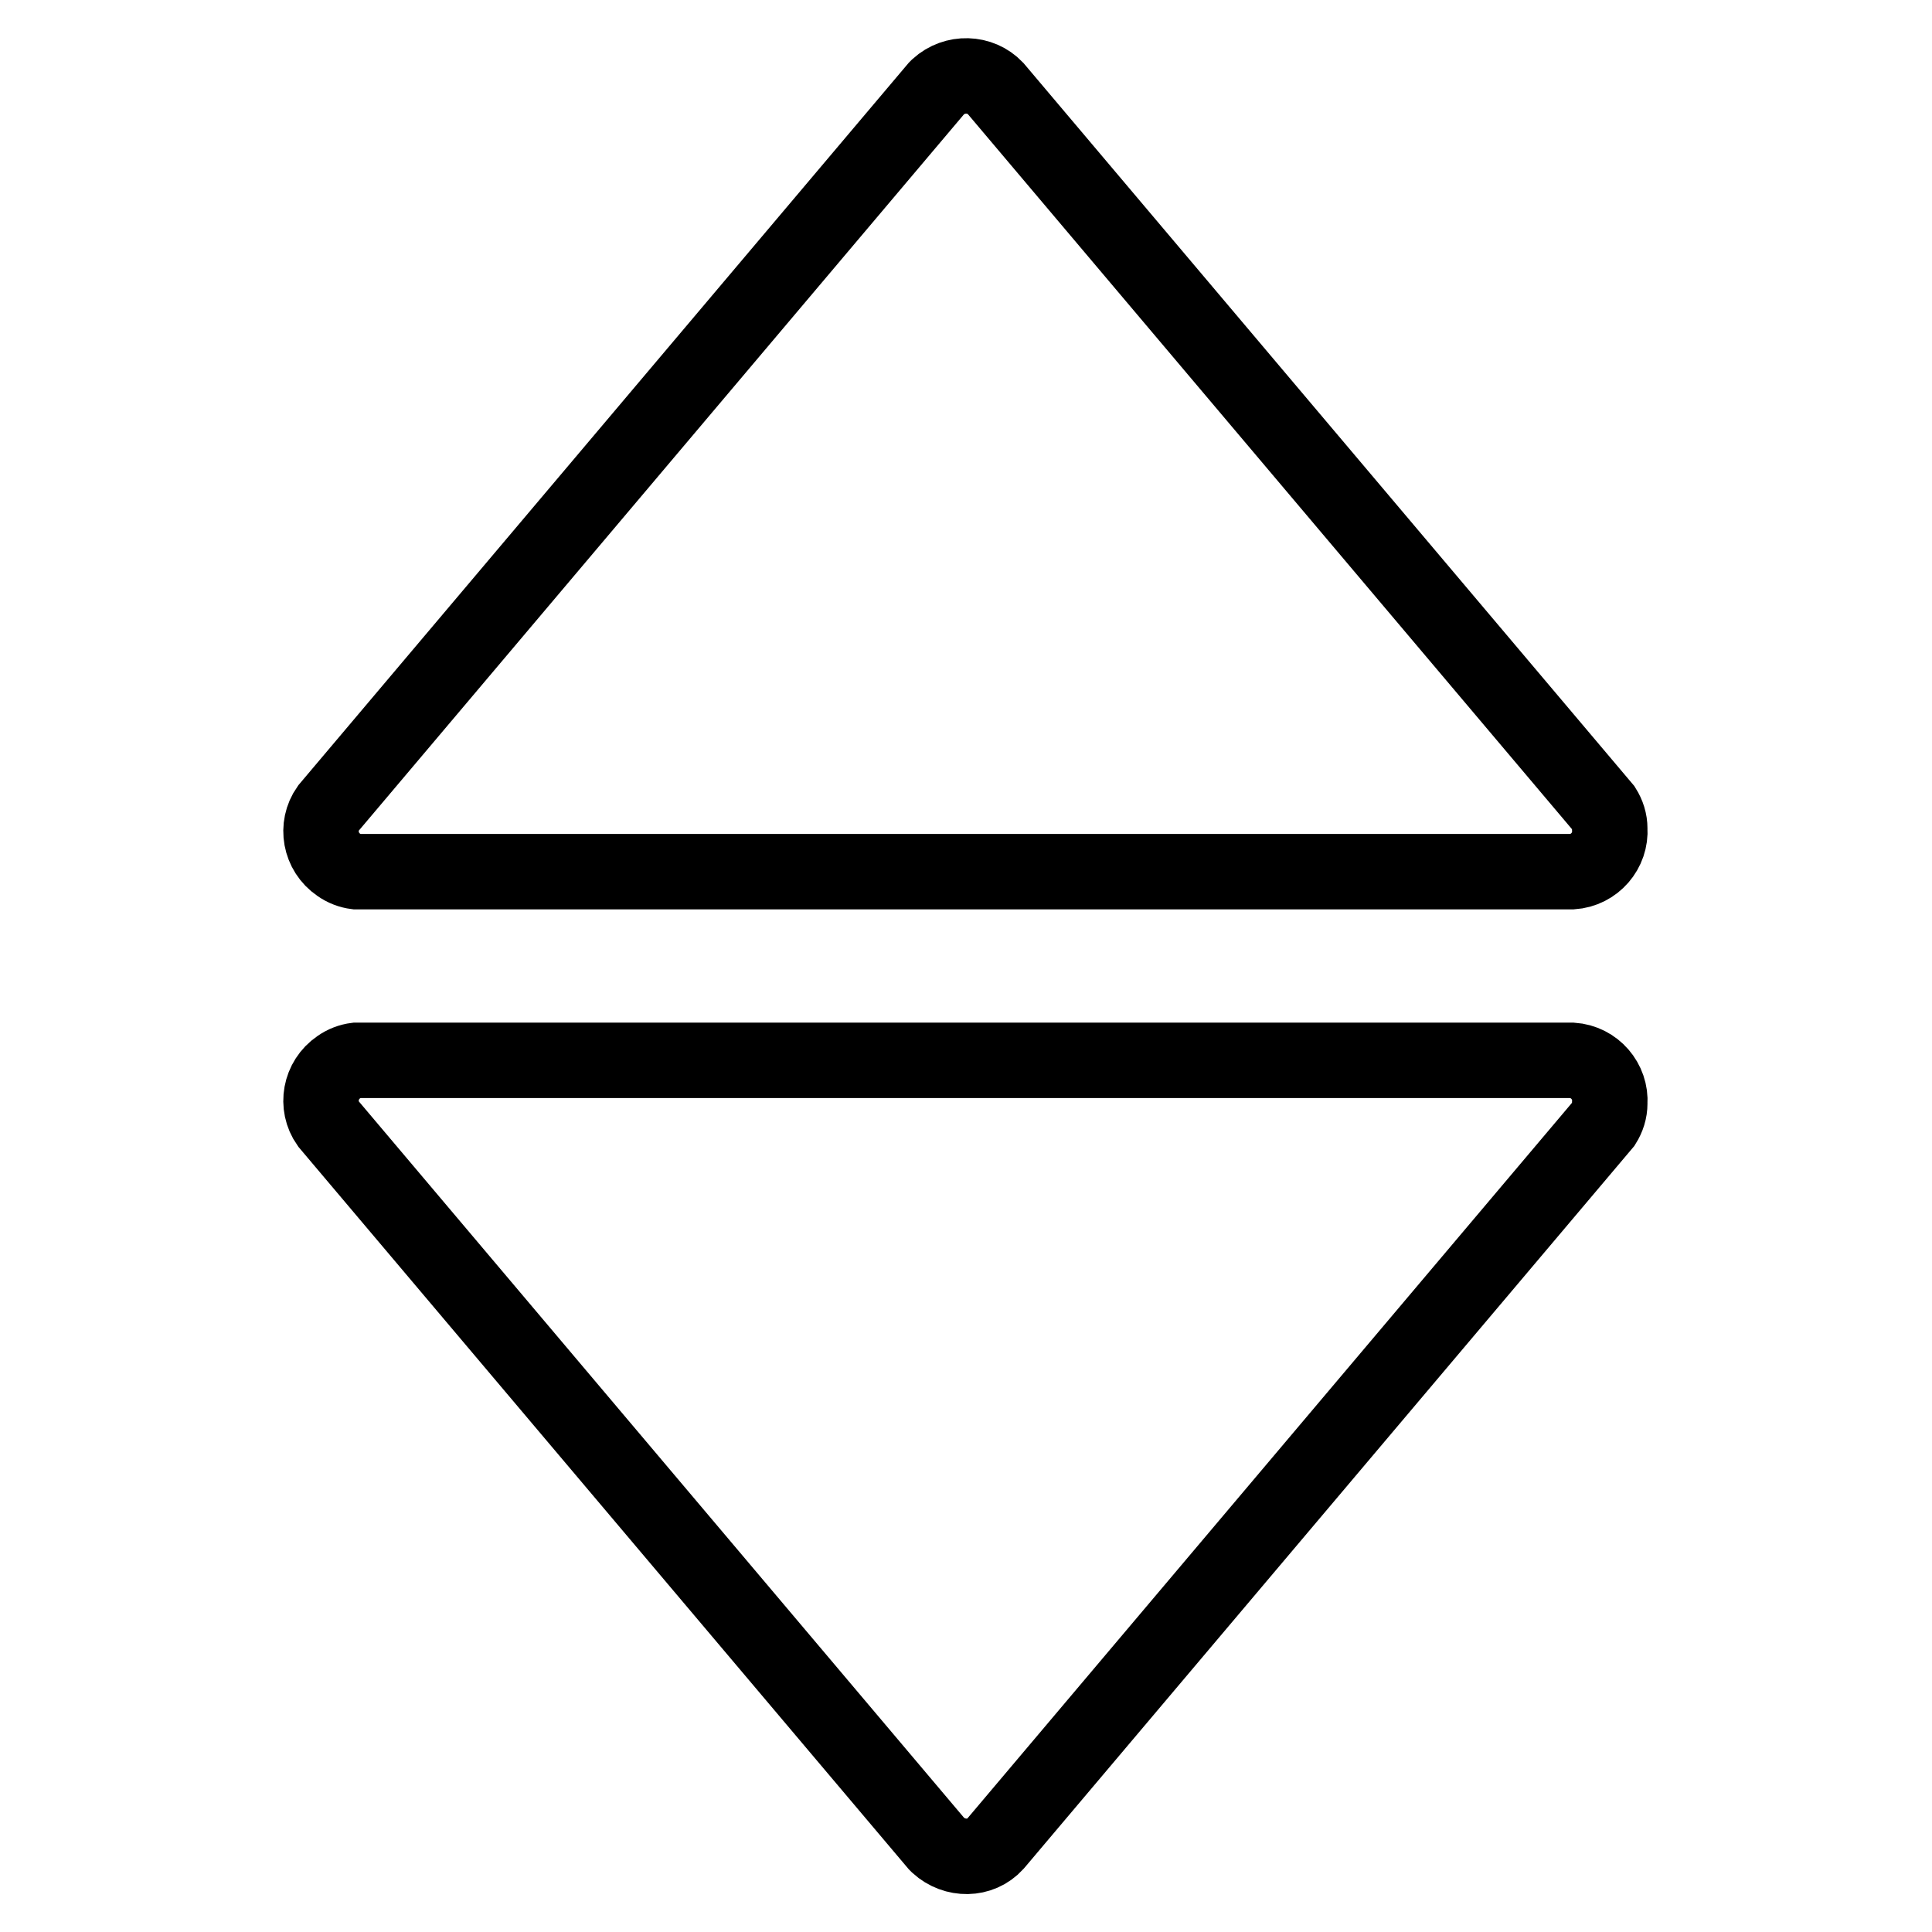 <?xml version="1.0" encoding="utf-8"?>
<!-- Svg Vector Icons : http://www.onlinewebfonts.com/icon -->
<!DOCTYPE svg PUBLIC "-//W3C//DTD SVG 1.1//EN" "http://www.w3.org/Graphics/SVG/1.1/DTD/svg11.dtd">
<svg version="1.1" xmlns="http://www.w3.org/2000/svg" xmlns:xlink="http://www.w3.org/1999/xlink" x="0px" y="0px" viewBox="0 0 256 256" enable-background="new 0 0 256 256" xml:space="preserve">
<g> <path stroke-width="10" fill-opacity="0" stroke="#000000"  d="M212.5,107.1l-80.6-95.4c-2-2.1-5.4-2.2-7.6-0.2c-0.1,0.1-0.1,0.1-0.2,0.2l-80.6,95.4 c-1.7,2.4-1.1,5.8,1.4,7.5c0.7,0.5,1.5,0.8,2.3,0.9h161.1c3-0.2,5.2-2.8,5-5.7C213.3,108.8,213,107.9,212.5,107.1z M212.5,148.9 l-80.6,95.4c-2,2.2-5.4,2.2-7.6,0.2c-0.1-0.1-0.1-0.1-0.2-0.2l-80.6-95.4c-1.7-2.4-1.1-5.8,1.4-7.5c0.7-0.5,1.5-0.8,2.3-0.9h161.1 c3,0.2,5.2,2.8,5,5.7C213.3,147.2,213,148.1,212.5,148.9z"/></g>
</svg>